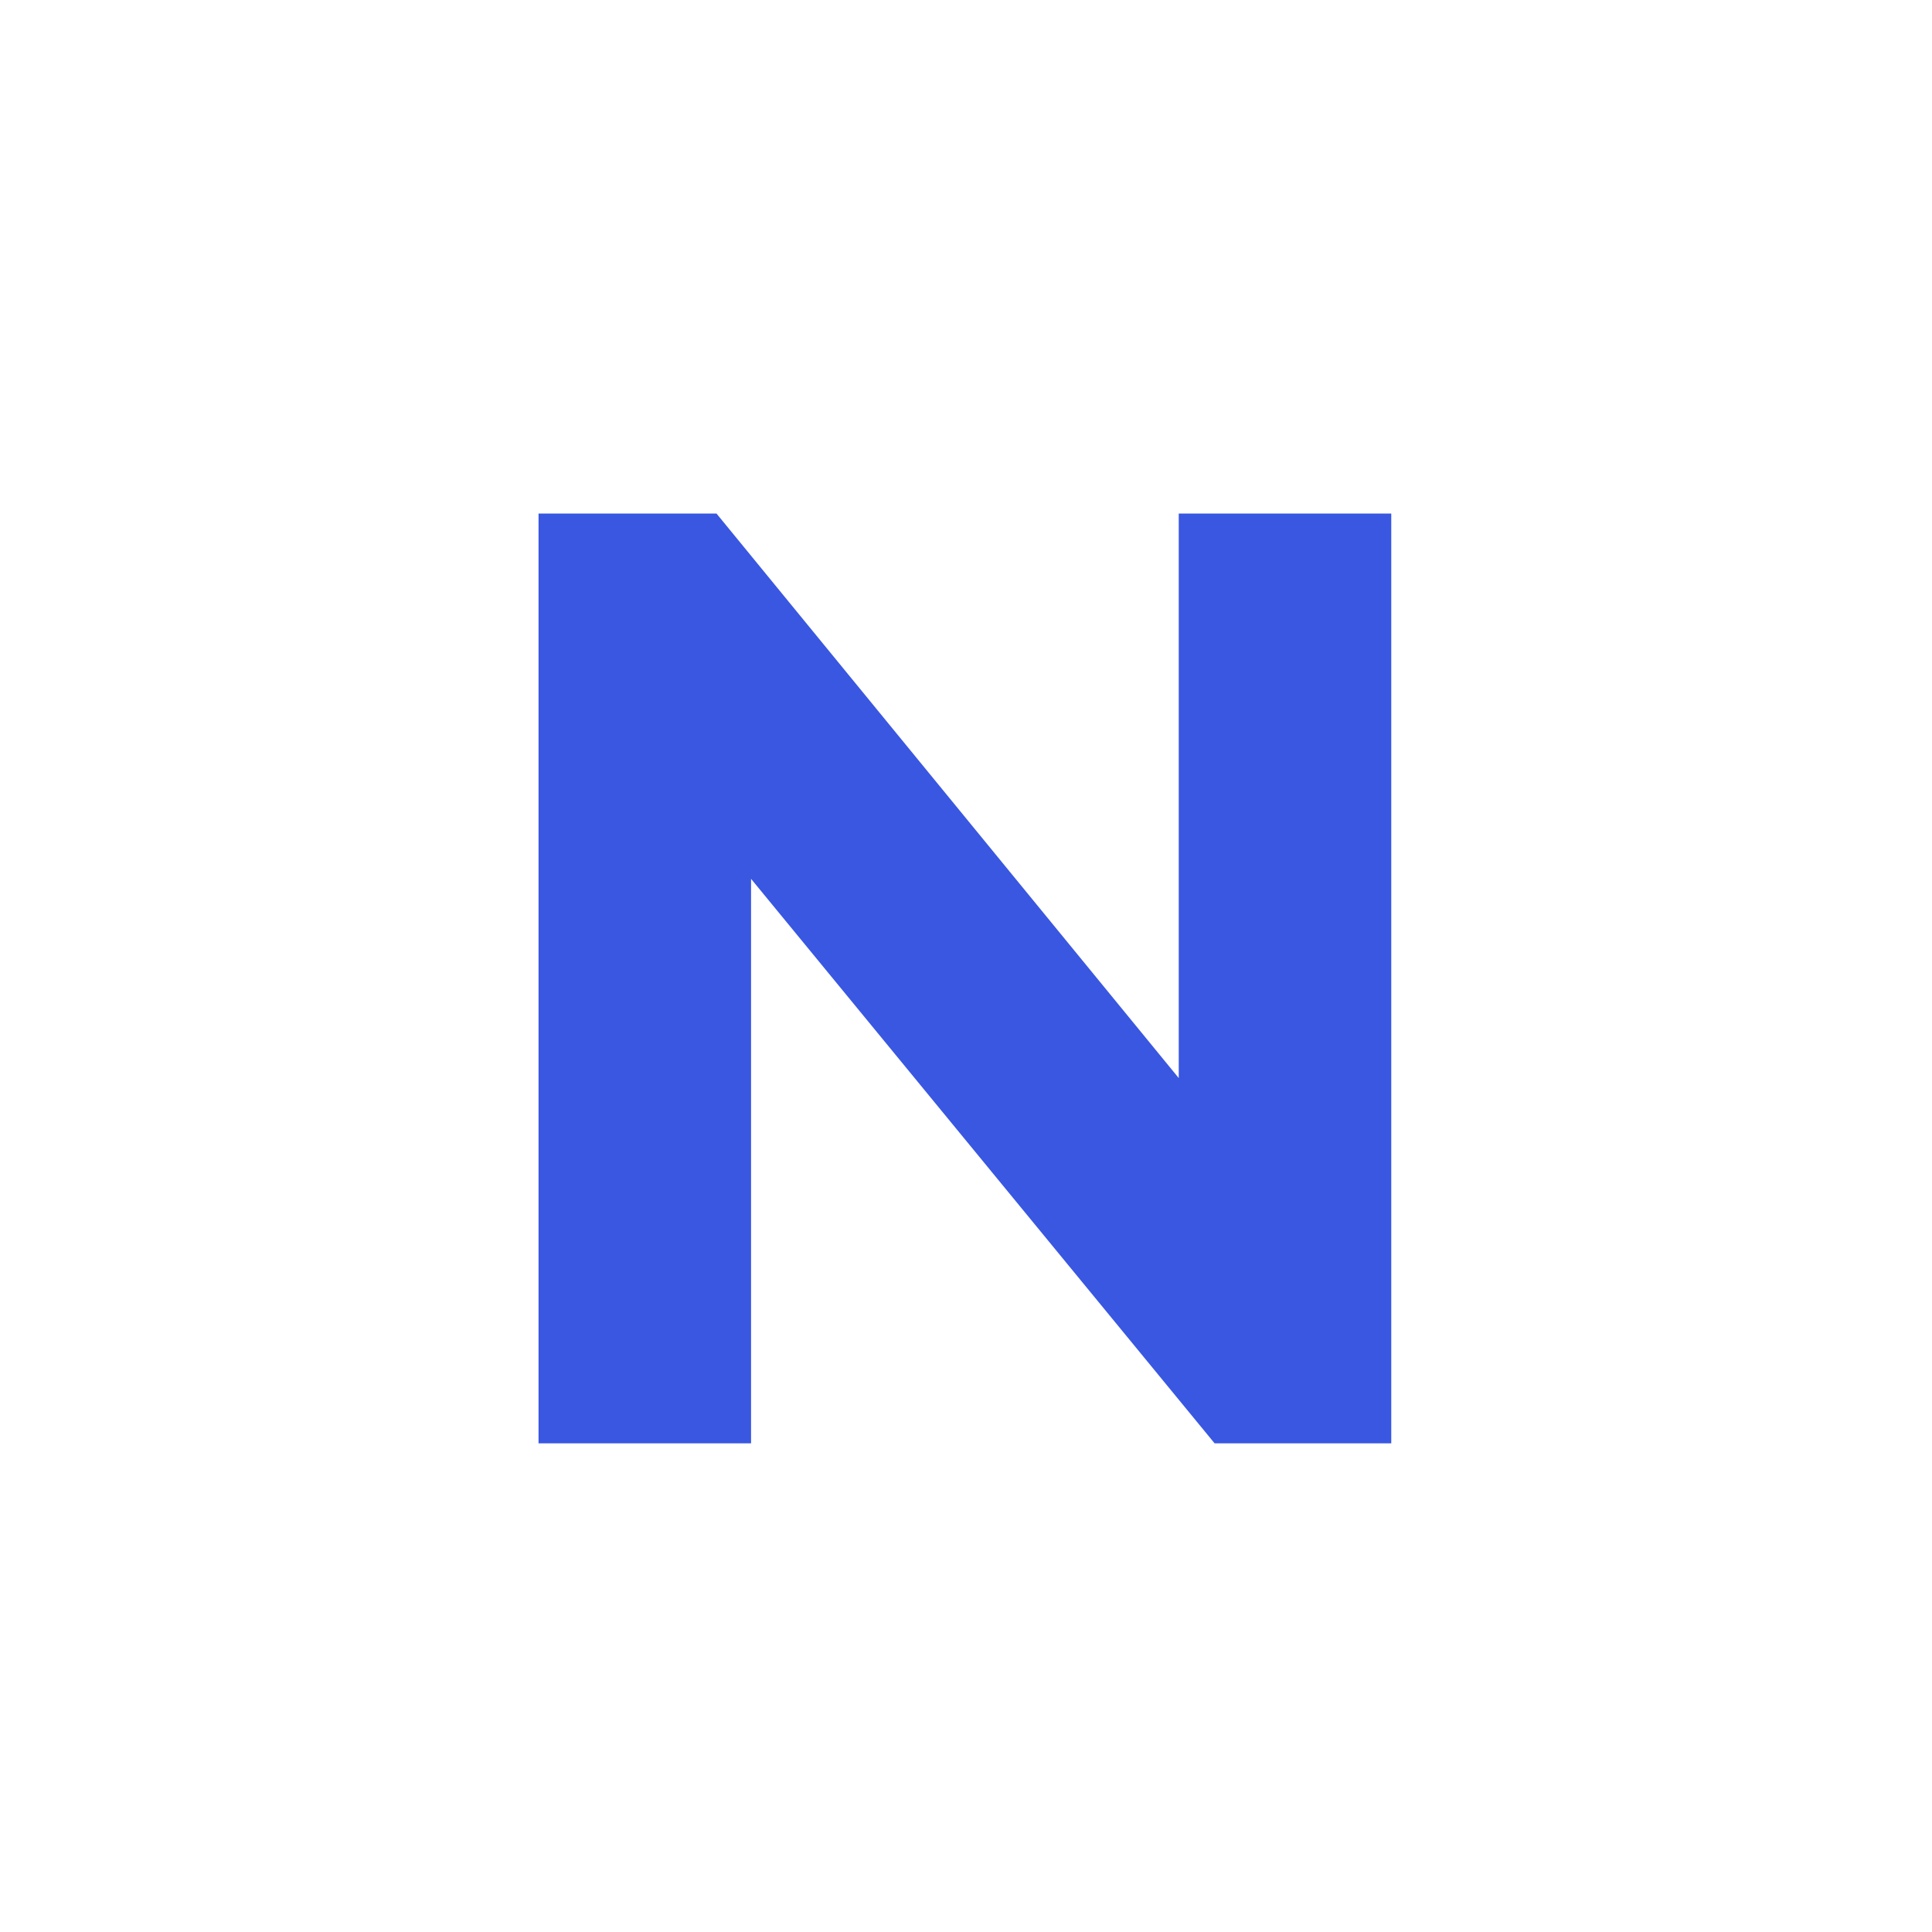 <svg width="512" height="512" viewBox="0 0 512 512" fill="none" xmlns="http://www.w3.org/2000/svg">
<rect width="512" height="512" fill="white"/>
<path d="M312.38 136.1H368.7V382.5H321.884L199.036 232.9V382.5H142.716V136.1H189.884L312.38 285.7V136.1Z" fill="#3957E1"/>
</svg>
